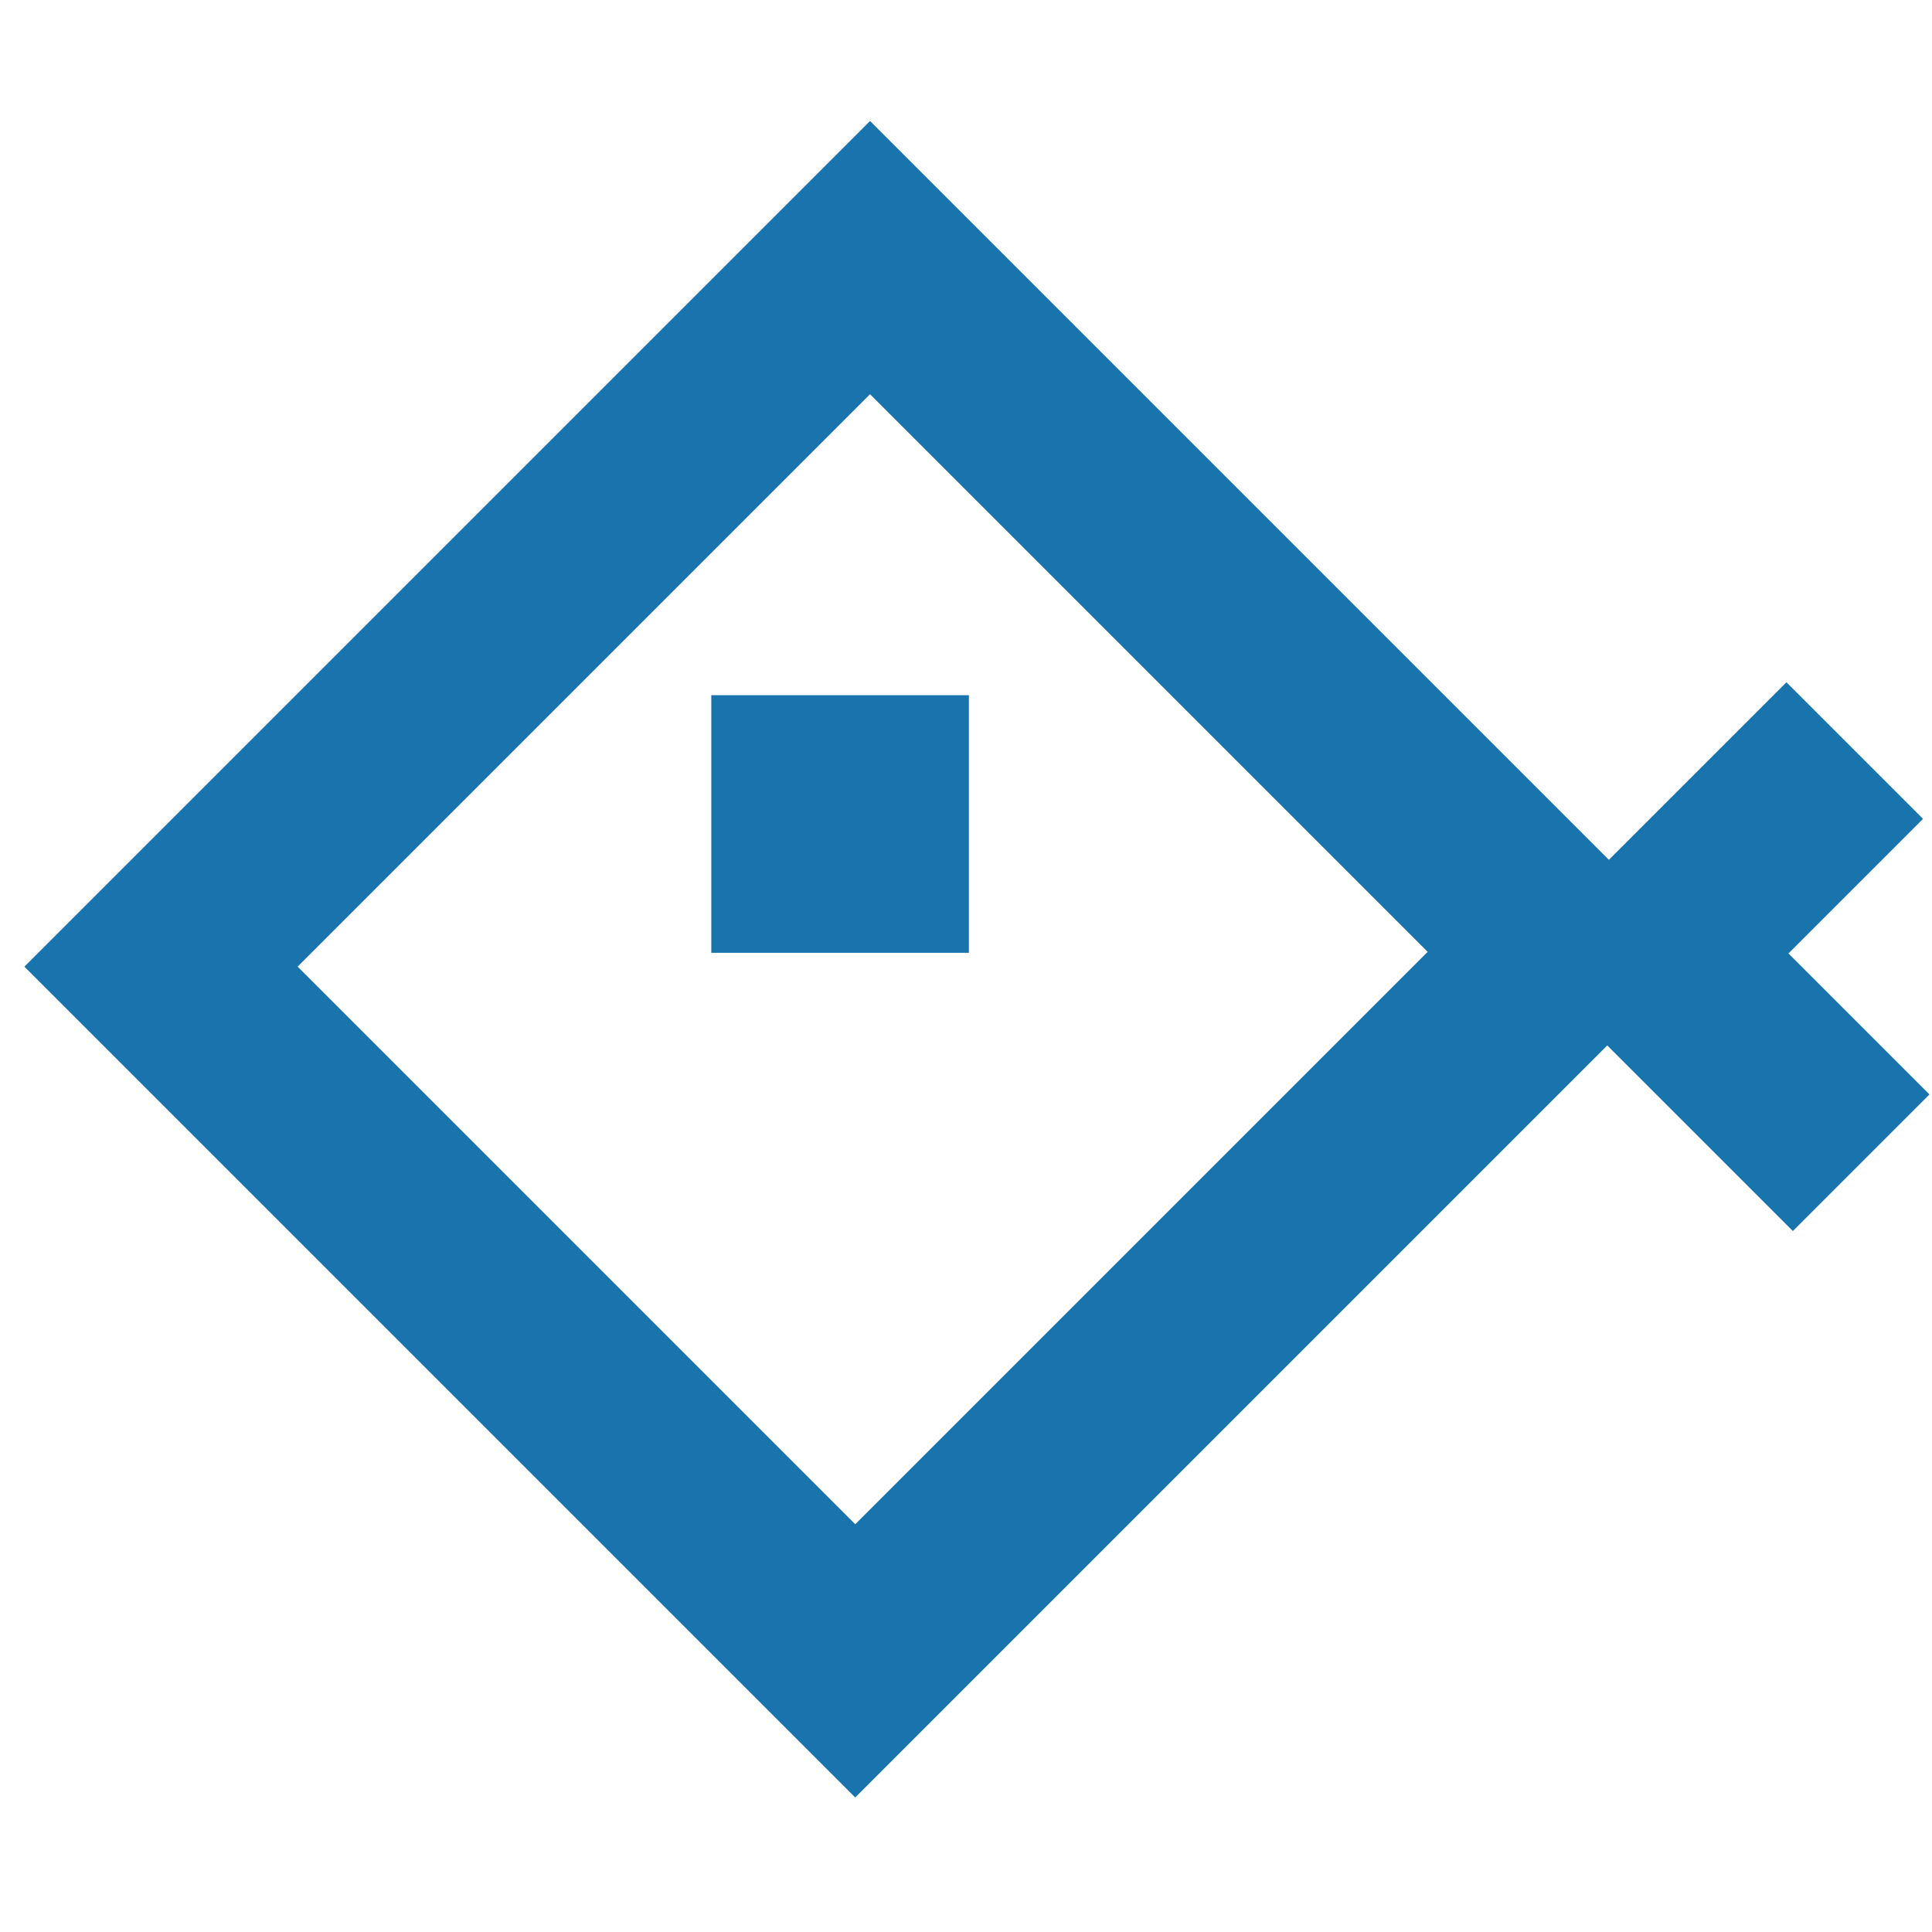 <?xml version="1.0" encoding="UTF-8"?><svg id="Layer_2" xmlns="http://www.w3.org/2000/svg" xmlns:xlink="http://www.w3.org/1999/xlink" viewBox="0 0 60 60"><defs><style>.cls-1,.cls-2{fill:none;}.cls-2{stroke:#1974ad;stroke-miterlimit:10;stroke-width:6px;}.cls-3{fill:#1974ad;}.cls-4{clip-path:url(#clippath);}</style><clipPath id="clippath"><rect class="cls-1" width="60" height="60"/></clipPath></defs><g id="Layer_2-2"><g id="Layer_1-2"><g class="cls-4"><path class="cls-2" d="M27.02,8l21.56,21.56-22.02,22.02L5,30.02,27.02,8ZM57.8,36.11l-6.5-6.5,6.3-6.3"/><path class="cls-3" d="M22.09,21.59h8v8h-8v-8Z"/></g></g></g></svg>